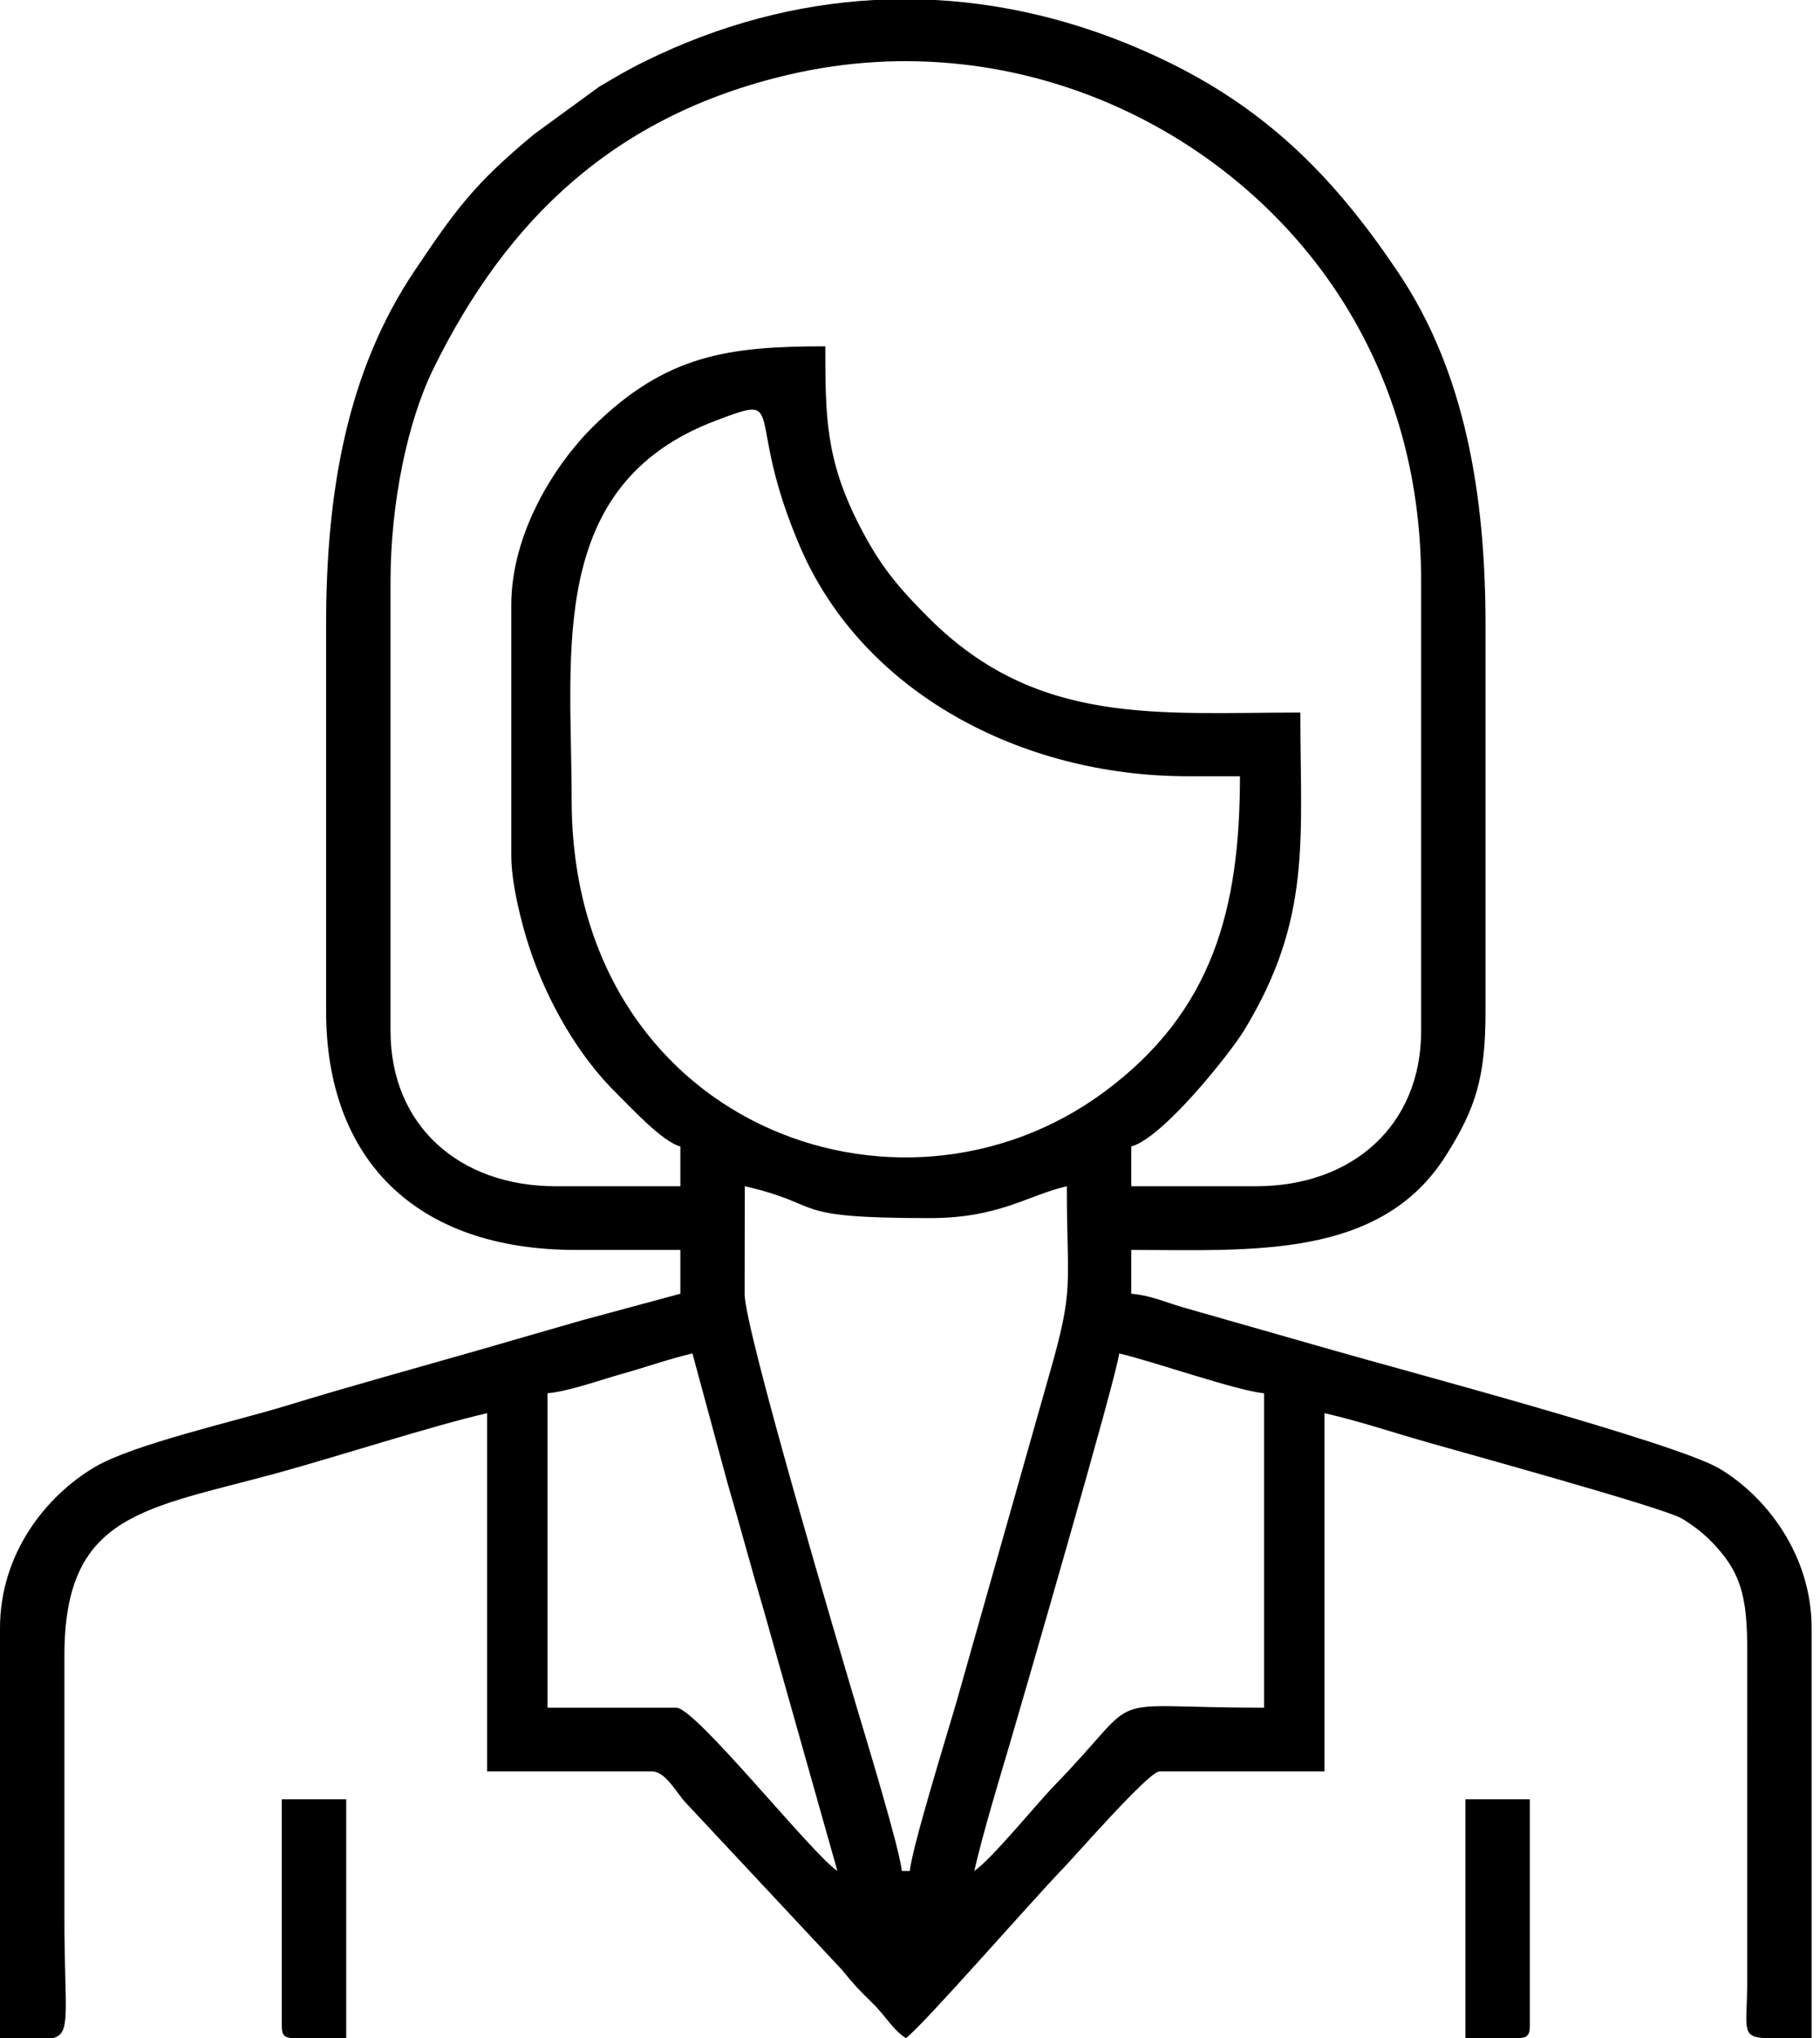 <?xml version="1.0" encoding="UTF-8"?> <svg xmlns="http://www.w3.org/2000/svg" width="109" height="122" viewBox="0 0 109 122" fill="none"> <g clip-path="url(#clip0_128_274)"> <path fill-rule="evenodd" clip-rule="evenodd" d="M58.349 111.993C58.958 109.408 59.764 106.803 60.489 104.34C61.075 102.355 66.924 82.242 67.028 81.016C69.007 81.471 74.129 83.269 75.707 83.399V102.223C65.427 102.223 68.816 101.062 63.104 106.925C62.133 107.922 59.369 111.316 58.349 111.993ZM52.359 0H56.016C60.746 0.256 65.457 1.507 70.002 3.731C76.129 6.733 80.083 10.854 83.763 16.344C87.744 22.282 88.968 29.623 88.968 37.41V60.524C88.968 64.492 88.385 66.331 86.609 69.152C82.671 75.411 74.914 74.82 67.751 74.82V77.442C68.88 77.534 69.76 77.935 70.799 78.243L79.778 80.806C83.952 82.008 100.377 86.368 102.973 87.906C105.773 89.566 108.498 93.075 108.498 97.456V122H105.626C104.25 121.901 104.636 121.338 104.64 118.665L104.642 98.886C104.648 95.519 104.275 94.025 102.332 92.113C102.254 92.036 101.904 91.73 101.823 91.665C101.499 91.405 101.06 91.084 100.691 90.879C99.509 90.22 87.746 86.98 85.508 86.34C83.358 85.726 81.46 85.083 79.324 84.59V106.036H69.44C68.801 106.036 64.385 111.108 63.588 111.928C61.961 113.597 55.121 121.424 54.249 122C53.433 121.461 53.057 120.688 52.262 119.912C51.454 119.124 51.133 118.787 50.427 117.915L41.046 107.885C40.528 107.331 39.856 106.036 39.061 106.036H29.175V84.59C25.9 85.345 20.201 87.189 16.637 88.166C8.656 90.35 3.848 90.57 3.858 99.125V114.852C3.858 120.407 4.297 121.734 3.163 122H0V97.456C0 92.991 2.76 89.537 5.676 87.816C7.996 86.447 14.094 85.079 17.149 84.144C21.062 82.945 24.954 81.886 28.905 80.75C30.872 80.184 32.78 79.626 34.876 79.027L40.747 77.442V74.82H34.479C24.852 74.82 19.53 69.355 19.53 60.524V37.41C19.53 29.453 20.778 22.236 24.833 16.203C27.314 12.514 28.39 11.021 31.994 8.028L35.879 5.196C36.887 4.601 37.546 4.199 38.658 3.654C43.116 1.463 47.729 0.254 52.359 0ZM32.791 83.399C34.03 83.297 36.074 82.567 37.184 82.259C38.653 81.85 40.106 81.331 41.47 81.016L43.557 88.724C44.336 91.388 45.027 93.977 45.782 96.532L50.151 111.993C48.62 110.978 41.667 102.223 40.507 102.223H32.791V83.399ZM44.605 71.007C49.585 72.154 46.942 72.915 55.696 72.915C59.834 72.915 61.556 71.546 63.893 71.007C63.893 77.14 64.368 76.985 62.824 82.343L57.229 102.07C56.699 103.877 54.603 110.662 54.491 111.993H54.007C53.901 110.721 51.829 103.94 51.326 102.252C50.361 99.007 44.59 79.589 44.596 77.451C44.601 75.302 44.605 73.156 44.605 71.007ZM34.237 47.895C34.237 39.085 32.71 29.027 42.847 25.187C47.32 23.491 44.474 24.701 47.91 32.715C51.645 41.422 61.134 46.465 71.126 46.465H74.261C74.261 54.349 72.666 60.533 66.135 65.36C53.751 74.514 34.237 67.219 34.237 47.895ZM30.621 36.219V51.23C30.621 52.921 31.264 55.403 31.733 56.806C32.778 59.941 34.63 63.205 36.948 65.469C37.769 66.272 39.642 68.332 40.747 68.626V71.007H33.272C27.495 71.007 23.389 67.356 23.389 61.715V34.79C23.389 30.147 24.394 25.254 25.955 22.077C30.356 13.118 36.815 6.911 47.207 4.477C61.147 1.212 74.8 8.089 81.118 19.194C83.631 23.611 85.112 28.797 85.112 34.79V61.715C85.112 67.356 81.004 71.007 75.226 71.007H67.751V68.626C69.643 68.125 73.673 63.042 74.492 61.704C78.588 55.007 77.877 50.24 77.877 42.652C69.317 42.652 62.12 43.476 55.634 36.995C53.774 35.136 52.694 33.863 51.43 31.379C49.451 27.487 49.428 24.921 49.428 20.731C43.651 20.731 39.888 21.221 35.502 25.554C33.247 27.784 30.621 31.897 30.621 36.219Z" fill="black"></path> <path fill-rule="evenodd" clip-rule="evenodd" d="M16.877 121.285C16.877 121.834 17.044 122 17.6 122H20.735V107.704H16.877V121.285Z" fill="black"></path> <path fill-rule="evenodd" clip-rule="evenodd" d="M87.763 122H90.898C91.454 122 91.621 121.834 91.621 121.285V107.704H87.763V122Z" fill="black"></path> </g> <defs> <clipPath id="clip0_128_274"> <rect width="108.498" height="122" fill="white"></rect> </clipPath> </defs> </svg> 